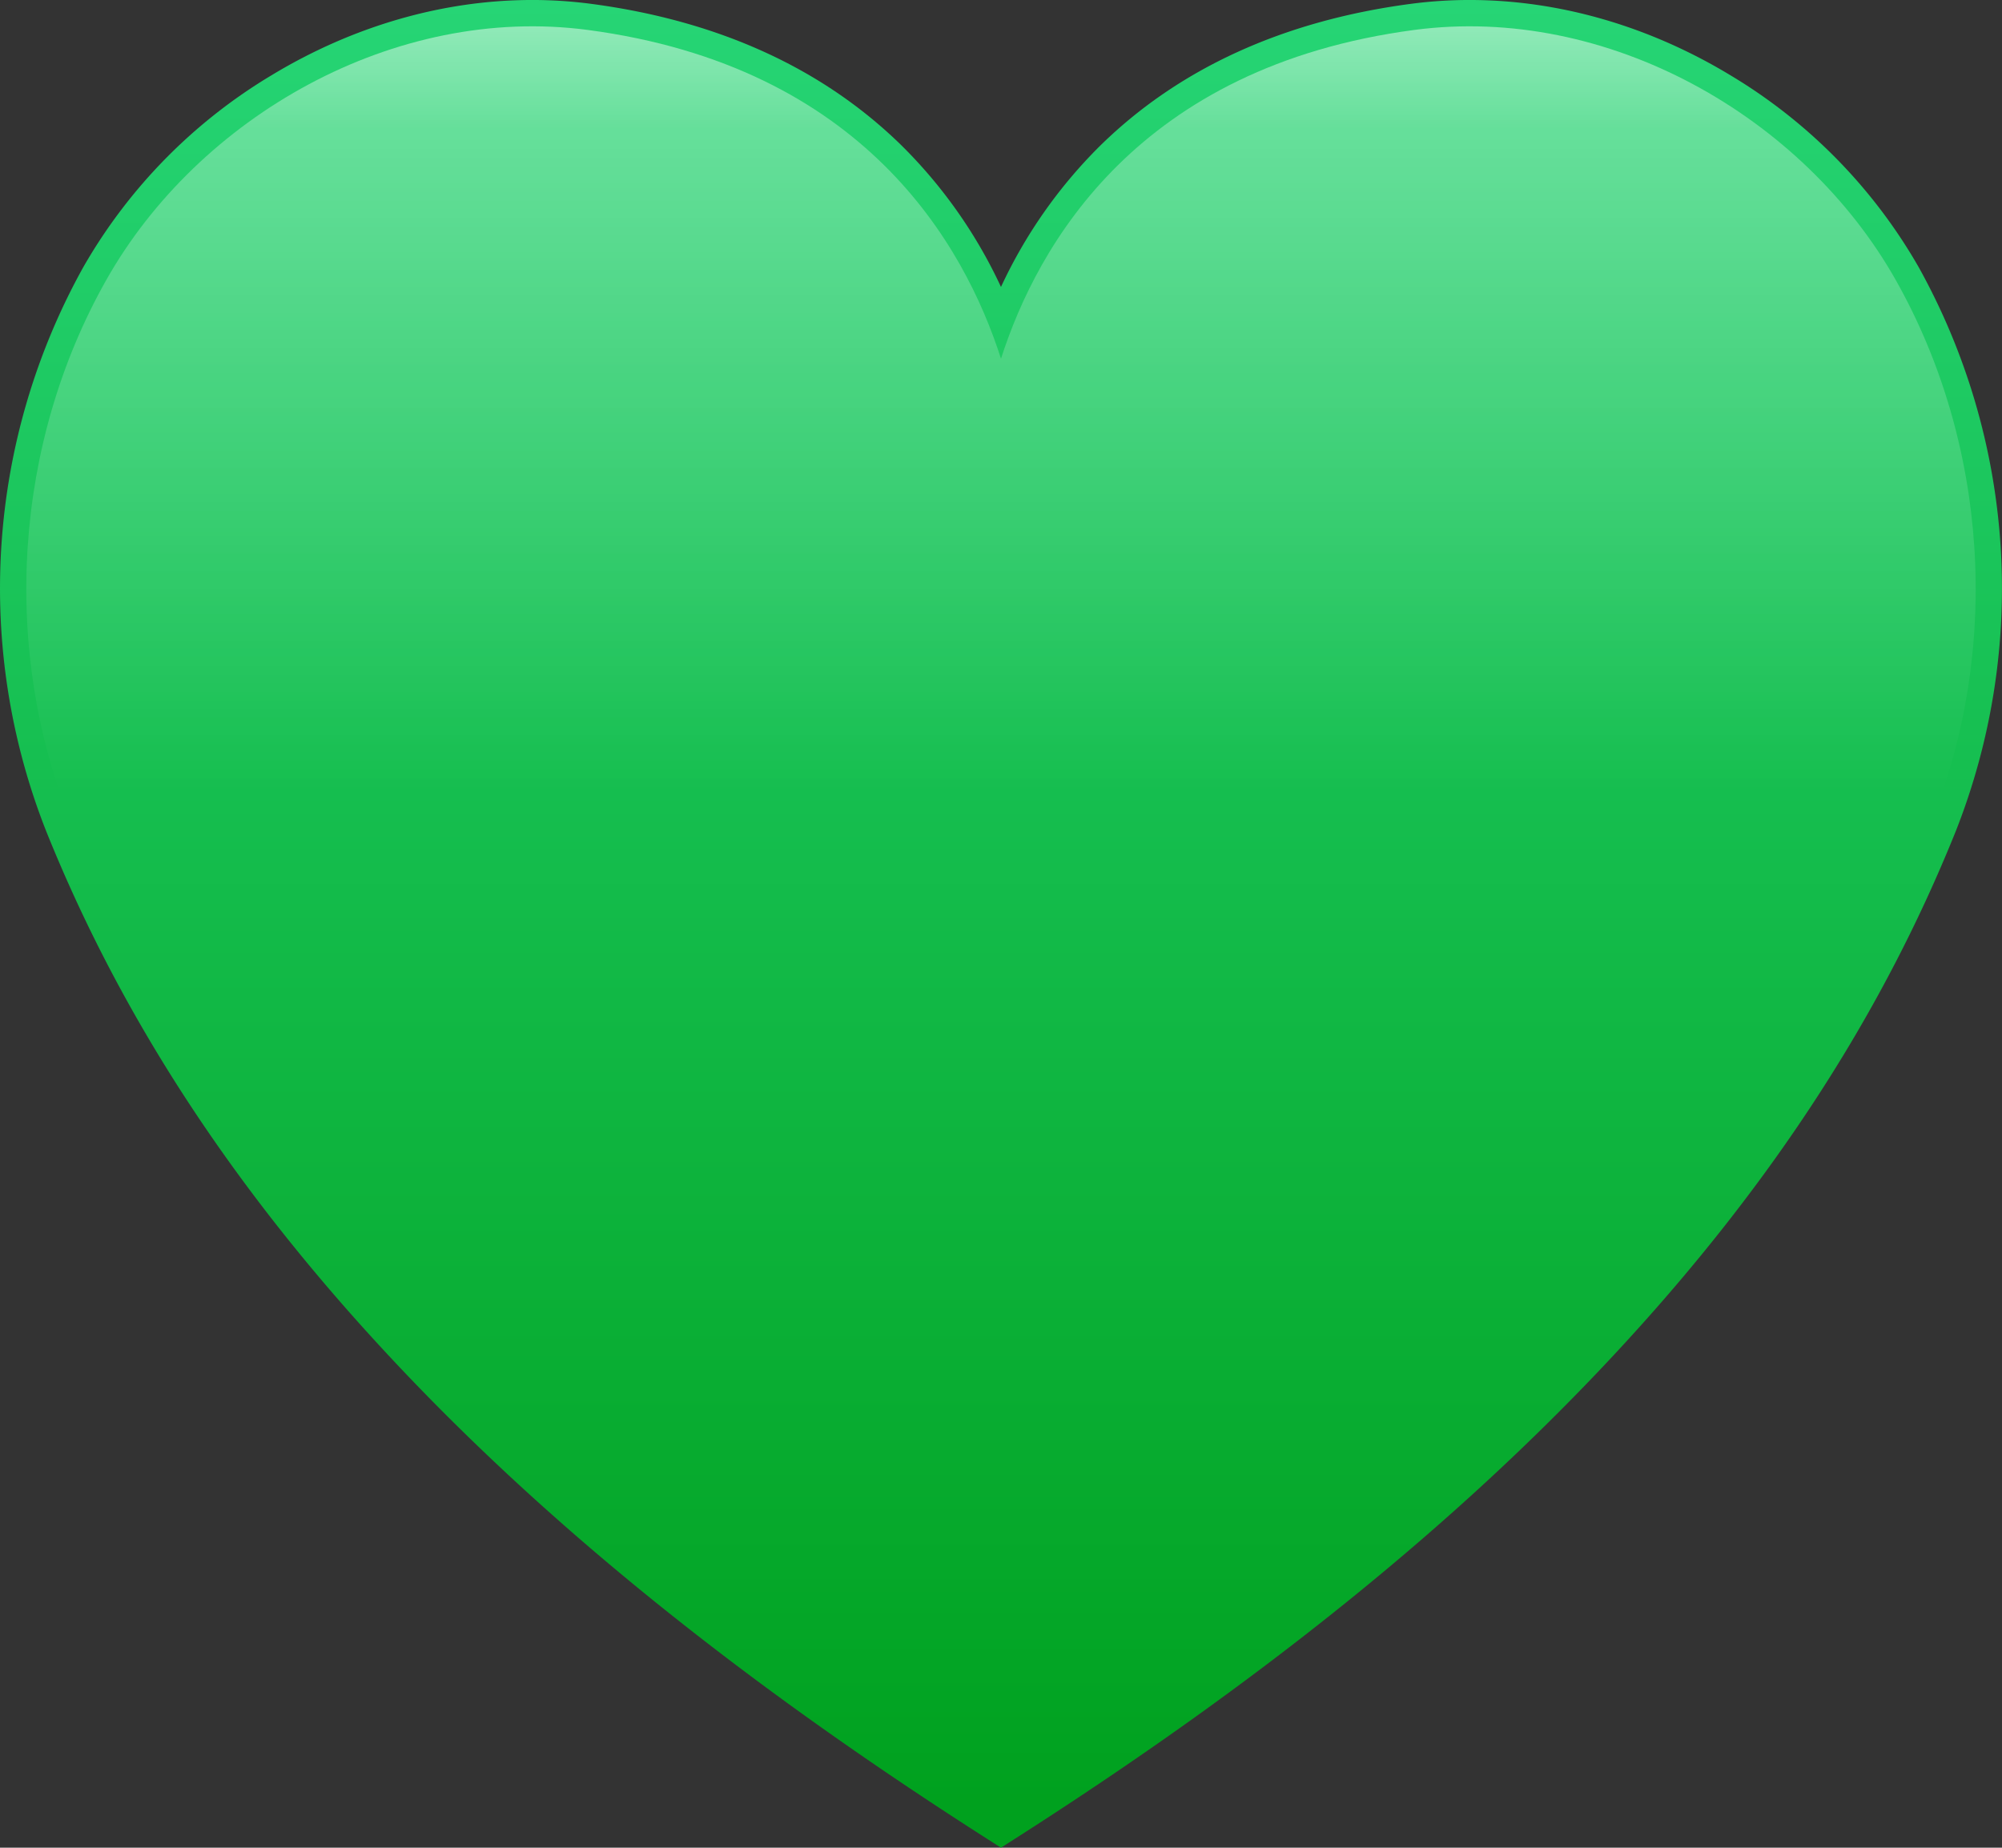 <svg xmlns="http://www.w3.org/2000/svg" xmlns:xlink="http://www.w3.org/1999/xlink" width="445.823" height="411.518" viewBox="0 0 445.823 411.518">
  <rect x="0" y="0" width="445.823" height="411.518" fill="#333333" stroke="none"/>
  <defs>
    <linearGradient id="linear-gradient" x1="0.5" y1="-0.013" x2="0.5" y2="0.97" gradientUnits="objectBoundingBox">
      <stop offset="0" stop-color="#27d677"/>
      <stop offset="1" stop-color="#00a11e"/>
    </linearGradient>
    <linearGradient id="linear-gradient-2" x1="0.5" y1="0.007" x2="0.5" y2="0.434" gradientUnits="objectBoundingBox">
      <stop offset="0" stop-color="#fff" stop-opacity="0.502"/>
      <stop offset="0.141" stop-color="#fff" stop-opacity="0.302"/>
      <stop offset="1" stop-color="#fff" stop-opacity="0"/>
    </linearGradient>
  </defs>
  <g id="simple_dil2" transform="translate(-877.089 -894.241)">
    <path id="Path_494" data-name="Path 494" d="M1096.844,1303.743c-54.585-34.867-98.044-69.939-132.859-107.22-34.852-37.319-59.908-75.633-76.6-117.132a147.3,147.3,0,0,1,8.248-125.643A118.342,118.342,0,0,1,937.562,911c18.119-10.965,38.2-16.762,58.071-16.762a100.2,100.2,0,0,1,13.1.859c28.454,3.768,51.781,14.45,69.333,31.751a108.732,108.732,0,0,1,21.93,31.3,108.745,108.745,0,0,1,21.93-31.3c17.552-17.3,40.878-27.983,69.333-31.751a100.206,100.206,0,0,1,13.1-.859c19.871,0,39.951,5.8,58.071,16.763a118.34,118.34,0,0,1,41.93,42.744,147.3,147.3,0,0,1,8.248,125.643c-16.693,41.5-41.749,79.813-76.6,117.132-34.815,37.281-78.274,72.353-132.859,107.22l-3.156,2.016Z" fill="url(#linear-gradient)"/>
    <path id="Path_495" data-name="Path 495" d="M1307.177,1077.2c15.529-38.6,12.63-84.16-7.916-120.574s-64.217-61.41-107.229-55.716c-61.41,8.131-83.876,47.764-92.032,73.228-8.156-25.464-30.622-65.1-92.032-73.228-43.012-5.694-86.683,19.309-107.229,55.716s-23.445,81.975-7.916,120.574c32.475,80.731,99.659,152.919,207.177,221.6C1207.518,1230.122,1274.7,1157.934,1307.177,1077.2Z" fill="url(#linear-gradient-2)"/>
  </g>
</svg>
